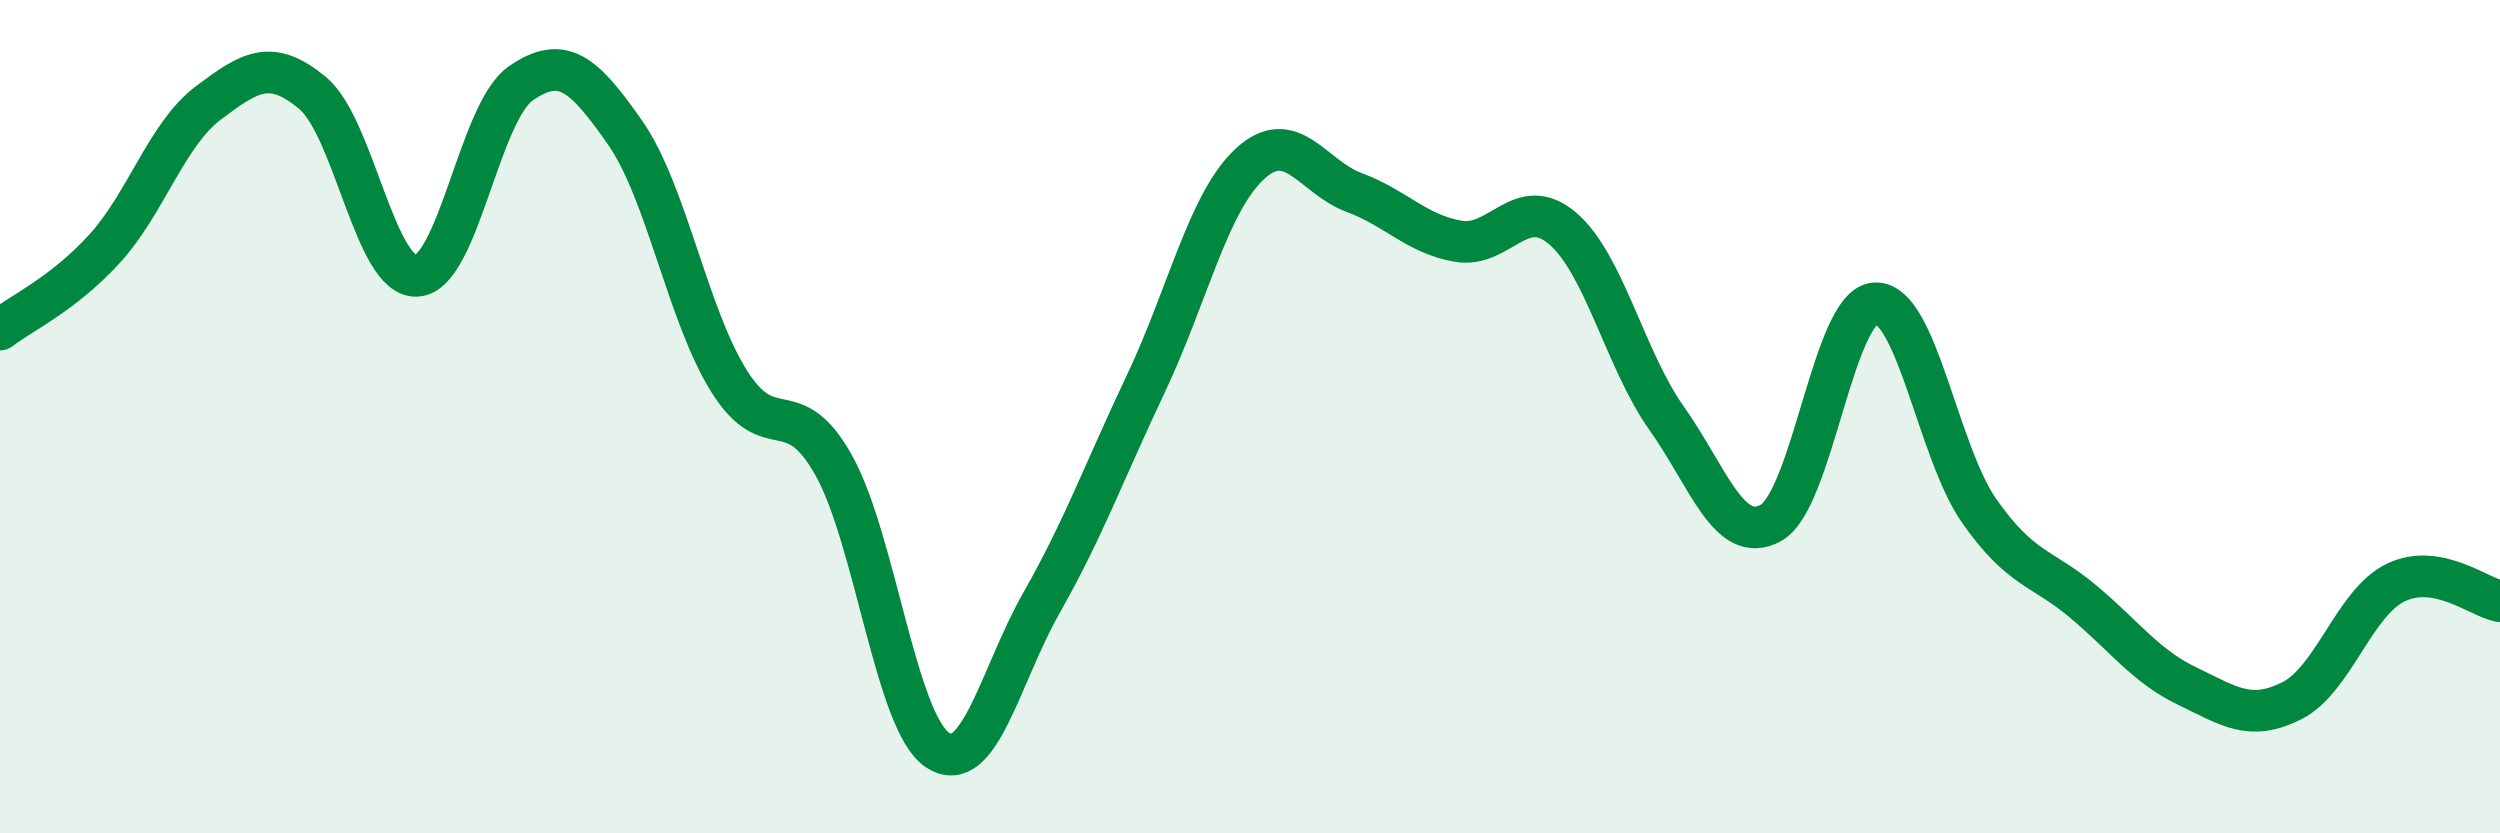 
    <svg width="60" height="20" viewBox="0 0 60 20" xmlns="http://www.w3.org/2000/svg">
      <path
        d="M 0,7.91 C 0.5,7.52 1.5,7.07 2.5,5.98 C 3.5,4.89 4,3.22 5,2.47 C 6,1.72 6.5,1.4 7.5,2.23 C 8.5,3.06 9,6.67 10,6.62 C 11,6.57 11.5,2.69 12.5,2 C 13.5,1.31 14,1.75 15,3.18 C 16,4.61 16.5,7.56 17.5,9.15 C 18.5,10.74 19,9.38 20,11.15 C 21,12.92 21.5,17.34 22.5,18 C 23.5,18.66 24,16.22 25,14.46 C 26,12.7 26.5,11.32 27.5,9.21 C 28.5,7.1 29,4.85 30,3.93 C 31,3.01 31.5,4.25 32.5,4.62 C 33.5,4.99 34,5.62 35,5.79 C 36,5.96 36.5,4.63 37.5,5.48 C 38.5,6.33 39,8.63 40,10.04 C 41,11.45 41.5,13.1 42.5,12.55 C 43.5,12 44,7.34 45,7.28 C 46,7.22 46.5,10.83 47.5,12.26 C 48.5,13.69 49,13.6 50,14.44 C 51,15.28 51.5,15.99 52.5,16.47 C 53.5,16.95 54,17.32 55,16.82 C 56,16.32 56.5,14.46 57.5,13.98 C 58.5,13.5 59.5,14.34 60,14.43L60 20L0 20Z"
        fill="#008740"
        opacity="0.1"
        stroke-linecap="round"
        stroke-linejoin="round"
      />
      <path
        d="M 0,7.91 C 0.5,7.52 1.5,7.07 2.5,5.98 C 3.5,4.89 4,3.22 5,2.47 C 6,1.72 6.5,1.4 7.5,2.23 C 8.5,3.06 9,6.67 10,6.62 C 11,6.57 11.5,2.69 12.5,2 C 13.5,1.31 14,1.75 15,3.18 C 16,4.61 16.5,7.56 17.5,9.15 C 18.5,10.74 19,9.38 20,11.15 C 21,12.92 21.5,17.34 22.5,18 C 23.5,18.66 24,16.22 25,14.46 C 26,12.7 26.5,11.32 27.5,9.21 C 28.5,7.1 29,4.85 30,3.93 C 31,3.01 31.5,4.25 32.5,4.62 C 33.5,4.99 34,5.62 35,5.79 C 36,5.96 36.5,4.63 37.5,5.48 C 38.5,6.33 39,8.63 40,10.04 C 41,11.45 41.5,13.1 42.5,12.55 C 43.5,12 44,7.34 45,7.28 C 46,7.22 46.5,10.83 47.5,12.26 C 48.5,13.69 49,13.6 50,14.44 C 51,15.28 51.5,15.99 52.5,16.47 C 53.5,16.95 54,17.32 55,16.82 C 56,16.32 56.5,14.46 57.5,13.98 C 58.5,13.5 59.5,14.34 60,14.43"
        stroke="#008740"
        stroke-width="1"
        fill="none"
        stroke-linecap="round"
        stroke-linejoin="round"
      />
    </svg>
  